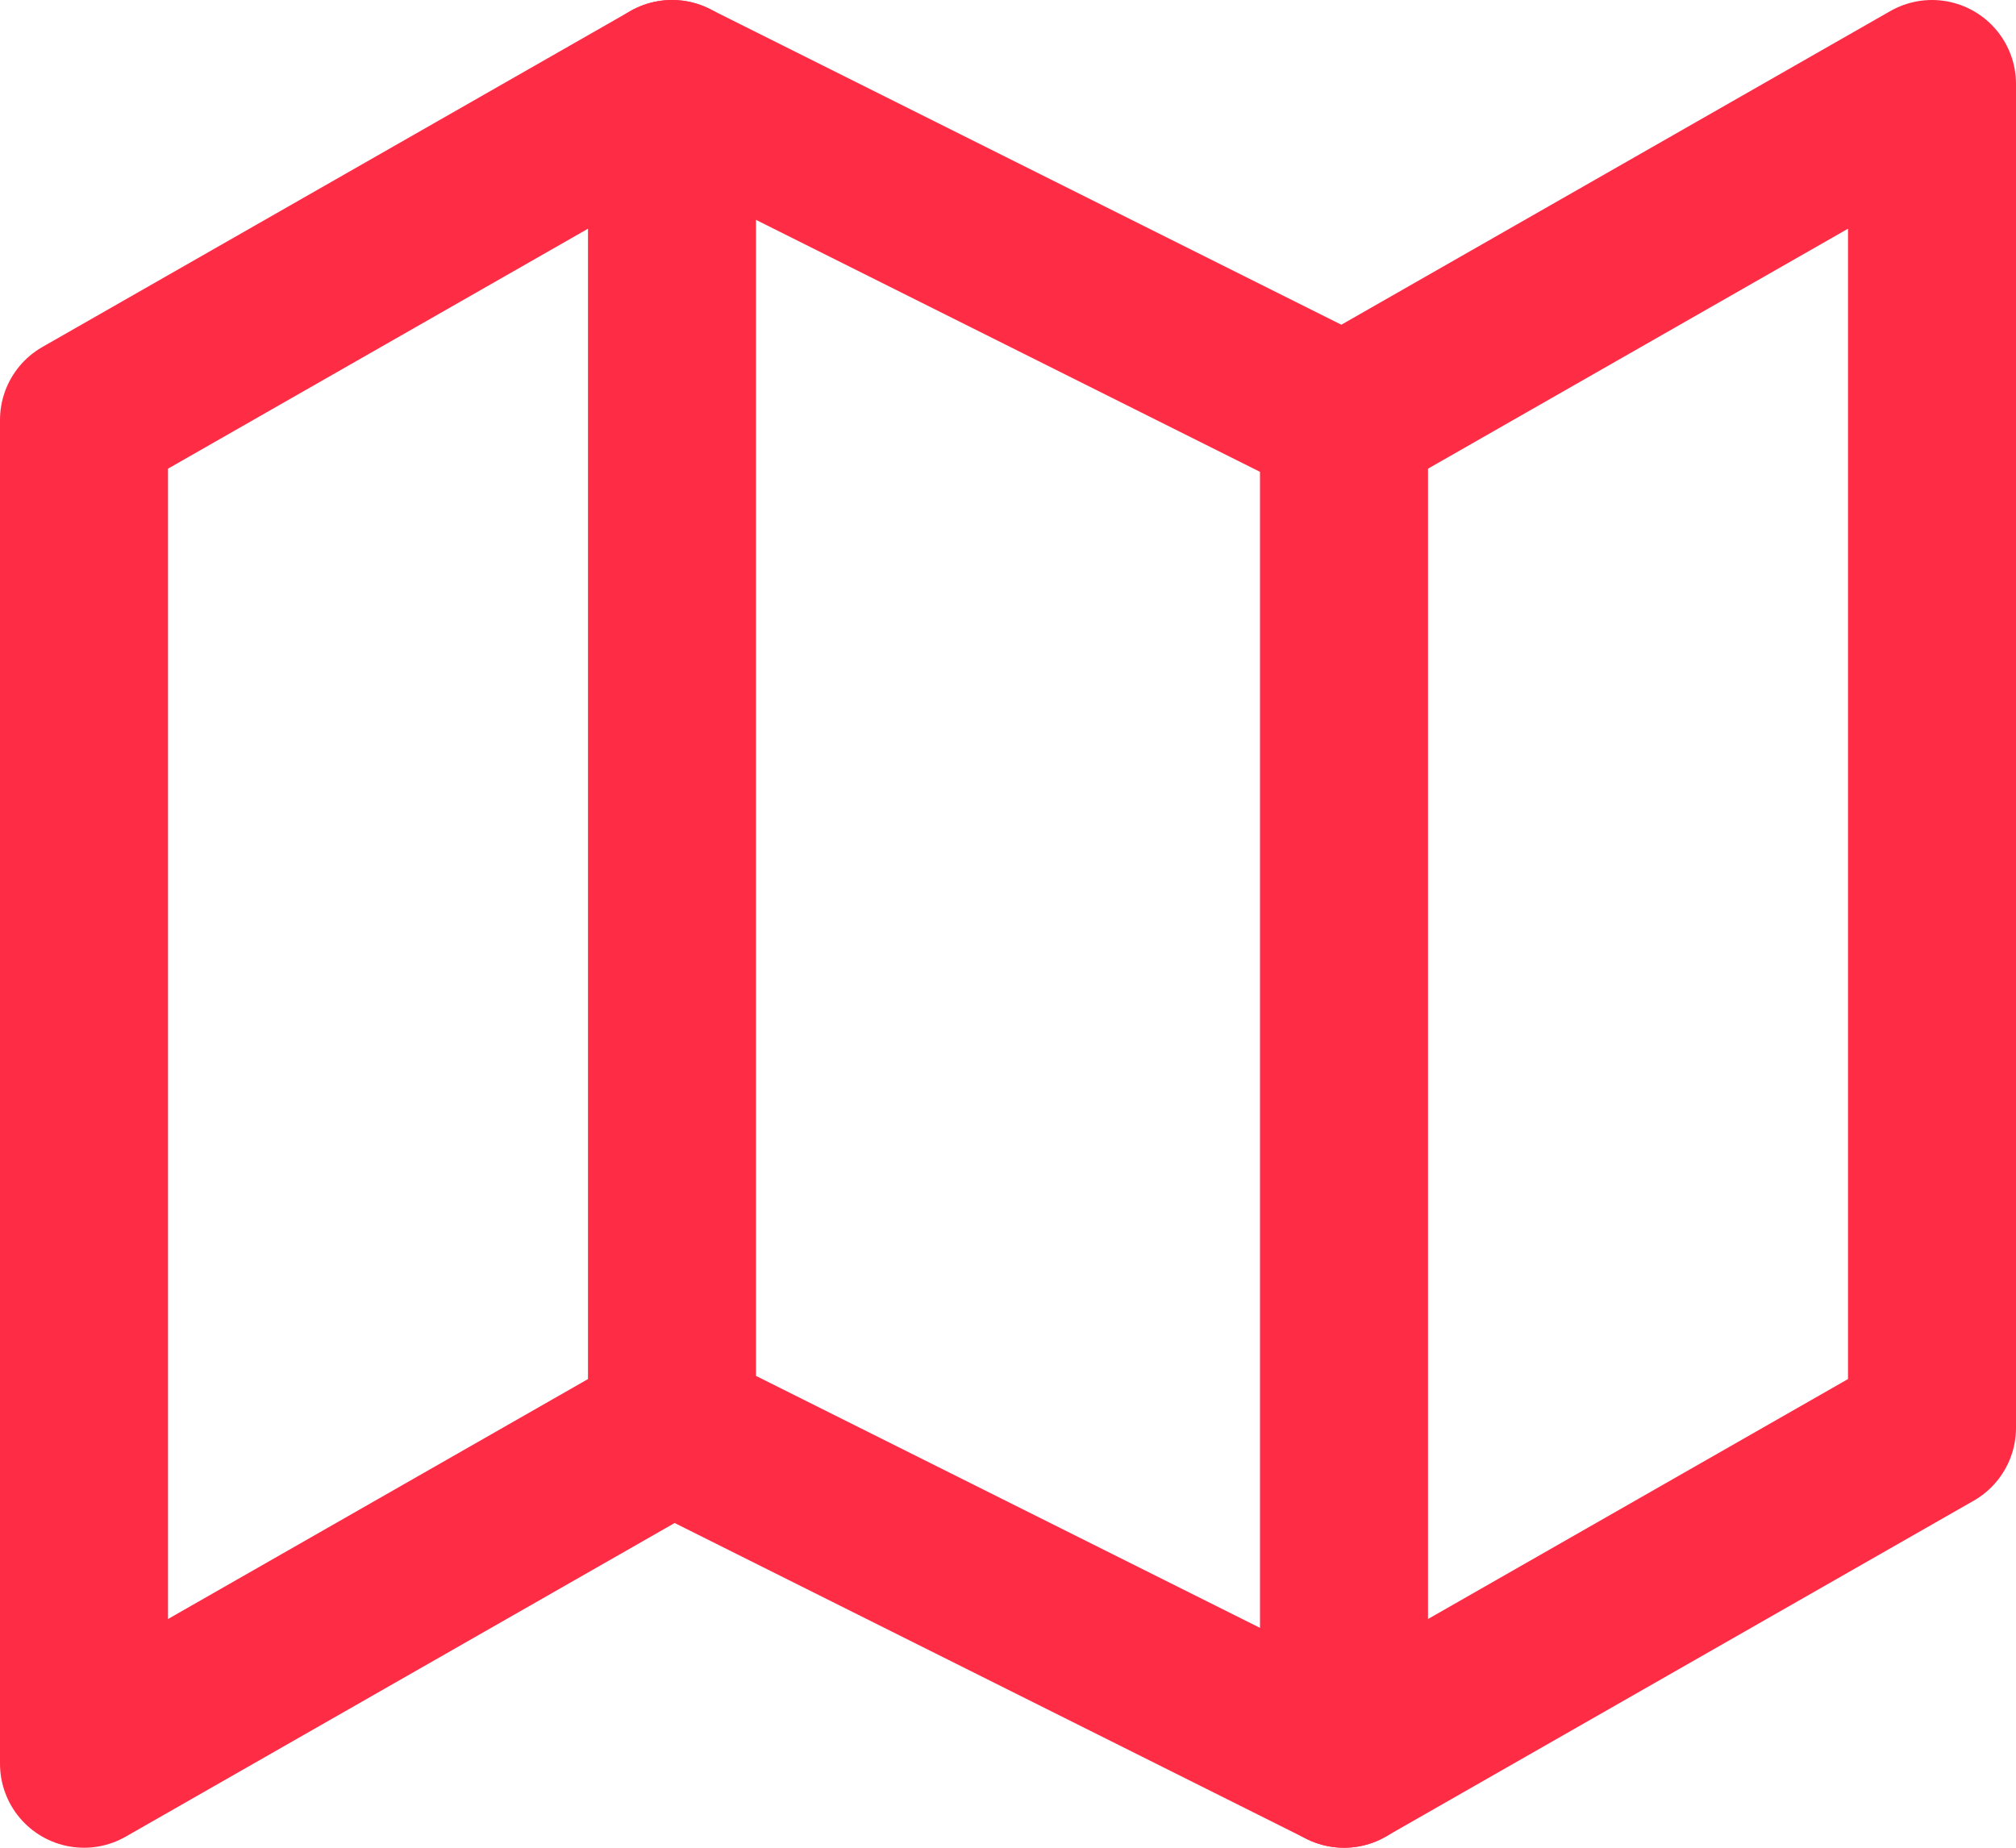 <svg xmlns="http://www.w3.org/2000/svg" xmlns:xlink="http://www.w3.org/1999/xlink" width="24" height="22" viewBox="0 0 24 22"><defs><path id="ortda" d="M114 2110v16l7-4 8 4 7-4v-16l-7 4-8-4-7 4z"/><path id="ortdb" d="M121 2106v16"/><path id="ortdc" d="M129 2110v16"/></defs><g><g transform="translate(-113 -2105)"><g><use fill="#fff" fill-opacity="0" stroke="#ff2c46" stroke-linecap="round" stroke-linejoin="round" stroke-miterlimit="50" stroke-width="2" xlink:href="#ortda"/></g><g><use fill="#fff" fill-opacity="0" stroke="#ff2c46" stroke-linecap="round" stroke-linejoin="round" stroke-miterlimit="50" stroke-width="2" xlink:href="#ortdb"/></g><g><use fill="#fff" fill-opacity="0" stroke="#ff2c46" stroke-linecap="round" stroke-linejoin="round" stroke-miterlimit="50" stroke-width="2" xlink:href="#ortdc"/></g></g></g></svg>